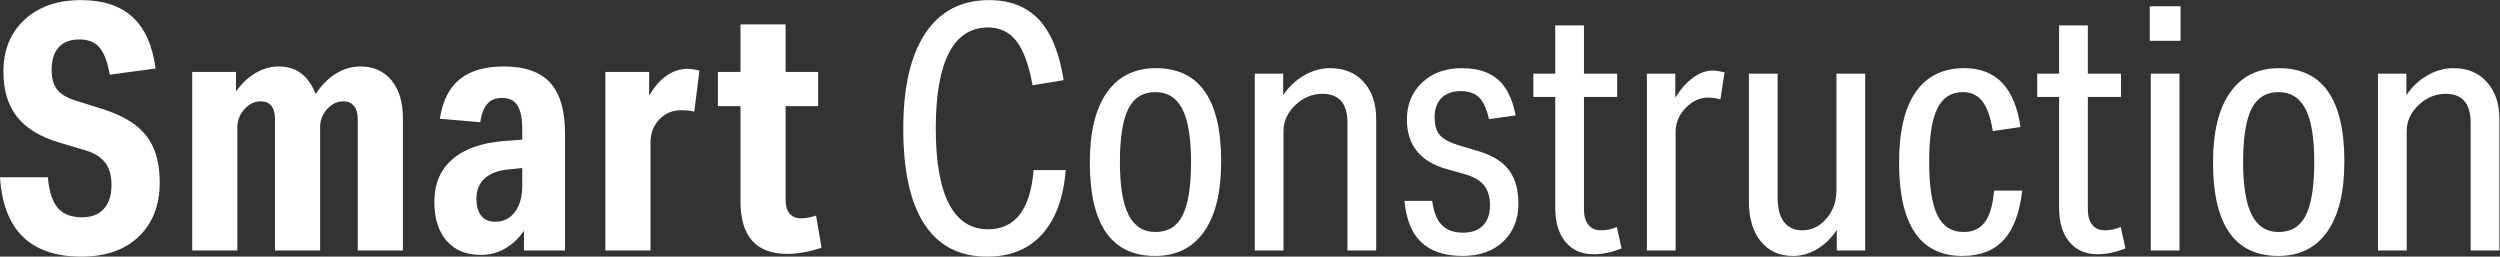 <?xml version="1.0" encoding="UTF-8" standalone="no"?>
<svg
   xmlns:dc="http://purl.org/dc/elements/1.1/"
   xmlns:cc="http://creativecommons.org/ns#"
   xmlns:rdf="http://www.w3.org/1999/02/22-rdf-syntax-ns#"
   xmlns:svg="http://www.w3.org/2000/svg"
   xmlns="http://www.w3.org/2000/svg"
   viewBox="0 0 394.613 40.507"
   height="40.507"
   width="394.613"
   xml:space="preserve"
   id="svg2"
   version="1.1"><rect x="0" y="0" width="394.613" height="40.507" fill="#333333" stroke="none"/><defs
     id="defs6" /><g
     transform="matrix(1.333,0,0,-1.333,0,40.507)"
     id="g10"><g
       transform="scale(0.1)"
       id="g12"><path
         id="path14"
         style="fill:#ffffff;fill-opacity:1;fill-rule:nonzero;stroke:none"
         d="M 70.879,134.863 C 47.918,141.609 31.043,151.809 20.254,165.438 9.445,179.07 4.051,196.965 4.051,219.102 c 0,25.644 8.359,46.171 25.109,61.562 16.738,15.391 38.875,23.086 66.418,23.086 26.192,0 46.578,-6.621 61.16,-19.844 14.578,-13.234 23.75,-33.621 27.539,-61.164 l -54.265,-7.281 c -2.707,15.117 -6.758,25.848 -12.16,32.195 -5.403,6.336 -13.36,9.512 -23.895,9.512 -10.531,0 -18.625,-3.035 -24.301,-9.113 -5.664,-6.075 -8.504,-15.047 -8.504,-26.934 0,-9.988 2.156,-17.754 6.484,-23.277 4.316,-5.539 11.75,-9.922 22.273,-13.164 l 30.781,-9.719 c 16.465,-5.137 29.7,-11.543 39.692,-19.238 9.976,-7.696 17.273,-17.078 21.863,-28.157 4.59,-11.074 6.887,-24.296 6.887,-39.683 0,-27.004 -8.305,-48.402 -24.903,-64.191 C 147.629,7.891 125.012,0 96.387,0 36.18,0 4.051,31.316 0,93.953 h 56.699 c 1.348,-16.465 5.195,-28.484 11.543,-36.043 6.34,-7.559 15.996,-11.34 28.957,-11.34 11.071,0 19.649,3.301 25.723,9.922 6.07,6.613 9.109,16.137 9.109,28.559 0,11.062 -2.5,19.844 -7.492,26.328 -5,6.473 -12.898,11.336 -23.687,14.578 l -29.973,8.906" /><path
         id="path16"
         style="fill:#ffffff;fill-opacity:1;fill-rule:nonzero;stroke:none"
         d="M 423.633,7.285 V 162.805 c 0,6.746 -1.492,11.953 -4.453,15.593 -2.981,3.641 -7.16,5.469 -12.559,5.469 -7.297,0 -13.711,-3.039 -19.238,-9.109 -5.535,-6.074 -8.301,-13.164 -8.301,-21.262 V 7.285 H 325.613 V 162.805 c 0,14.043 -5.664,21.062 -17,21.062 -7.297,0 -13.711,-3.105 -19.238,-9.316 -5.535,-6.211 -8.301,-13.235 -8.301,-21.055 V 7.285 H 227.605 V 218.703 h 51.848 v -23.09 c 6.738,9.446 14.512,16.739 23.281,21.867 8.77,5.125 17.891,7.696 27.344,7.696 20.781,0 35.36,-10.938 43.738,-32.805 6.743,10.527 14.707,18.637 23.899,24.297 9.172,5.676 18.887,8.508 29.148,8.508 15.395,0 27.61,-5.469 36.66,-16.395 9.043,-10.937 13.567,-25.859 13.567,-44.758 V 7.285 h -53.457" /><path
         id="path18"
         style="fill:#ffffff;fill-opacity:1;fill-rule:nonzero;stroke:none"
         d="m 618.438,104.895 -16.204,-1.625 c -12.144,-1.082 -21.531,-4.586 -28.14,-10.528 -6.621,-5.945 -9.922,-13.902 -9.922,-23.895 0,-8.906 1.883,-15.734 5.664,-20.449 3.777,-4.726 9.312,-7.09 16.609,-7.09 9.715,0 17.473,3.848 23.282,11.543 5.8,7.695 8.711,18.156 8.711,31.387 z M 620.461,7.285 V 30.781 C 614.246,21.594 606.758,14.512 597.98,9.512 589.211,4.52 579.688,2.02 569.434,2.02 c -17.286,0 -30.782,5.531 -40.508,16.602 -9.715,11.074 -14.578,26.469 -14.578,46.176 0,21.324 7.09,38.133 21.265,50.43 14.172,12.273 34.485,19.5 60.95,21.66 l 21.875,1.621 v 12.555 c 0,12.687 -1.895,22.003 -5.672,27.941 -3.782,5.937 -9.856,8.918 -18.223,8.918 -7.563,0 -13.371,-2.297 -17.414,-6.887 -4.055,-4.597 -6.887,-11.887 -8.508,-21.875 l -47.793,4.055 c 3.242,21.062 11.067,36.648 23.488,46.773 12.422,10.129 29.832,15.188 52.247,15.188 24.843,0 43.132,-6.414 54.882,-19.238 11.739,-12.825 17.618,-32.872 17.618,-60.137 V 7.285 h -48.602" /><path
         id="path20"
         style="fill:#ffffff;fill-opacity:1;fill-rule:nonzero;stroke:none"
         d="M 716.848,7.285 V 218.703 h 51.843 v -28.351 c 5.664,10.253 12.414,18.156 20.247,23.691 7.832,5.527 16.062,8.301 24.707,8.301 4.316,0 9.175,-0.676 14.578,-2.02 l -6.075,-48.605 c -4.05,1.074 -9.316,1.621 -15.793,1.621 -10.261,0 -18.835,-3.645 -25.718,-10.938 -6.887,-7.285 -10.324,-16.339 -10.324,-27.136 V 7.285 h -53.465" /><path
         id="path22"
         style="fill:#ffffff;fill-opacity:1;fill-rule:nonzero;stroke:none"
         d="M 972.813,10.527 C 958.23,5.664 944.727,3.242 932.305,3.242 c -36.992,0 -55.481,20.781 -55.481,62.363 V 178.191 H 850.09 v 40.512 h 26.734 v 56.285 h 53.457 v -56.285 h 38.481 V 178.191 H 930.281 V 66.824 c 0,-6.758 1.555,-12.02 4.66,-15.801 3.094,-3.777 7.493,-5.664 13.164,-5.664 5.665,0 11.739,1.078 18.223,3.234 l 6.485,-38.066" /><path
         id="path24"
         style="fill:#ffffff;fill-opacity:1;fill-rule:nonzero;stroke:none"
         d="M 1261.98,102.461 C 1259.28,69.519 1249.96,44.211 1234.03,26.523 1218.1,8.84 1196.37,0 1168.83,0 c -32.68,0 -57.37,12.754 -74.11,38.27 -16.75,25.52 -25.12,63.246 -25.12,113.195 0,49.14 8.71,86.808 26.12,113 17.42,26.18 42.59,39.285 75.54,39.285 24.83,0 44.48,-7.695 58.93,-23.086 14.44,-15.391 24.22,-39.285 29.36,-71.687 l -36.85,-6.079 c -4.33,24.036 -10.68,41.45 -19.04,52.25 -8.38,10.801 -19.58,16.2 -33.62,16.2 -20.52,0 -35.98,-10.059 -46.37,-30.176 -10.4,-20.117 -15.59,-49.883 -15.59,-89.297 0,-39.426 5.19,-69.188 15.59,-89.309 10.39,-20.117 25.85,-30.164 46.37,-30.164 32.13,0 50.09,23.352 53.87,70.059 h 38.07" /><path
         id="path26"
         style="fill:#ffffff;fill-opacity:1;fill-rule:nonzero;stroke:none"
         d="m 1368.25,29.16 c 14.85,0 25.58,6.609 32.2,19.844 6.61,13.223 9.92,34.285 9.92,63.176 0,28.355 -3.44,49.207 -10.32,62.578 -6.89,13.355 -17.49,20.047 -31.8,20.047 -14.85,0 -25.58,-6.621 -32.2,-19.844 -6.62,-13.231 -9.92,-34.297 -9.92,-63.184 0,-28.347 3.45,-49.211 10.33,-62.566 6.89,-13.371 17.48,-20.051 31.79,-20.051 z m -0.4,-28.348 c -51.58,0 -77.35,36.852 -77.35,110.567 0,36.172 6.74,63.848 20.24,83.016 13.5,19.171 32.8,28.761 57.92,28.761 51.56,0 77.36,-36.855 77.36,-110.566 0,-36.184 -6.76,-63.859 -20.26,-83.028 -13.5,-19.172 -32.8,-28.75 -57.91,-28.75" /><path
         id="path28"
         style="fill:#ffffff;fill-opacity:1;fill-rule:nonzero;stroke:none"
         d="M 1595.58,7.285 V 158.352 c 0,22.949 -9.86,34.421 -29.56,34.421 -12.15,0 -22.89,-4.453 -32.2,-13.359 -9.32,-8.918 -13.98,-19.18 -13.98,-30.781 V 7.285 h -34.02 V 216.668 h 33.62 V 191.16 c 6.74,9.985 15.04,17.817 24.91,23.488 9.85,5.676 20.18,8.508 30.98,8.508 16.47,0 29.63,-5.472 39.48,-16.41 9.86,-10.933 14.79,-25.586 14.79,-43.941 V 7.285 h -34.02" /><path
         id="path30"
         style="fill:#ffffff;fill-opacity:1;fill-rule:nonzero;stroke:none"
         d="m 1712.95,103.684 c -31.33,8.906 -46.98,28.472 -46.98,58.718 0,17.825 6,32.403 18.01,43.743 12.02,11.335 27.61,17.011 46.78,17.011 18.36,0 32.67,-4.453 42.93,-13.371 10.27,-8.906 17.28,-23.086 21.07,-42.519 l -31.6,-4.461 c -2.7,12.156 -6.62,20.718 -11.74,25.718 -5.13,4.993 -12.43,7.493 -21.87,7.493 -9.45,0 -16.94,-2.696 -22.48,-8.094 -5.54,-5.41 -8.3,-12.961 -8.3,-22.688 0,-9.453 2.02,-16.543 6.07,-21.257 4.06,-4.731 11.75,-8.848 23.09,-12.356 l 21.87,-6.476 c 16.73,-4.864 28.96,-12.293 36.66,-22.274 7.69,-10 11.54,-23.359 11.54,-40.098 0,-18.633 -6.02,-33.613 -18.03,-44.953 -12.01,-11.344 -28.02,-17.008 -47.99,-17.008 -21.34,0 -37.66,5.398 -49,16.199 -11.35,10.793 -17.96,27.129 -19.85,49.004 h 32.81 c 1.62,-12.957 5.39,-22.48 11.34,-28.555 5.93,-6.074 14.3,-9.109 25.1,-9.109 10.27,0 18.16,2.832 23.69,8.504 5.54,5.664 8.31,13.625 8.31,23.898 0,9.977 -2.43,17.945 -7.29,23.887 -4.86,5.934 -12.82,10.387 -23.9,13.367 l -20.24,5.676" /><path
         id="path32"
         style="fill:#ffffff;fill-opacity:1;fill-rule:nonzero;stroke:none"
         d="m 1920.19,9.719 c -11.34,-4.59 -22.42,-6.887 -33.22,-6.887 -14.03,0 -25.1,4.863 -33.2,14.578 -8.11,9.719 -12.15,23.227 -12.15,40.5 V 189.133 h -25.93 v 27.535 h 25.93 v 57.113 h 34.01 v -57.113 h 39.29 v -27.535 h -39.29 V 55.891 c 0,-7.832 1.76,-13.91 5.27,-18.227 3.5,-4.324 8.37,-6.481 14.58,-6.481 7.02,0 13.37,1.344 19.04,4.051 l 5.67,-25.516" /><path
         id="path34"
         style="fill:#ffffff;fill-opacity:1;fill-rule:nonzero;stroke:none"
         d="M 1950.16,7.285 V 216.668 h 33.61 v -28.746 c 5.94,9.976 12.82,17.879 20.65,23.687 7.84,5.805 15.66,8.715 23.49,8.715 3.51,0 8.24,-0.683 14.18,-2.035 l -4.86,-31.988 c -5.4,1.344 -10.27,2.019 -14.58,2.019 -9.99,0 -18.9,-4.121 -26.73,-12.351 -7.83,-8.235 -11.75,-17.617 -11.75,-28.149 V 7.285 h -34.01" /><path
         id="path36"
         style="fill:#ffffff;fill-opacity:1;fill-rule:nonzero;stroke:none"
         d="M 2175.01,7.285 V 31.594 c -6.47,-9.73 -14.24,-17.285 -23.28,-22.688 -9.05,-5.398 -18.58,-8.094 -28.56,-8.094 -16.2,0 -28.95,5.809 -38.27,17.41 -9.31,11.601 -13.97,27.266 -13.97,46.98 V 216.668 h 34.02 V 70.059 c 0,-12.688 2.49,-22.344 7.49,-28.953 4.99,-6.625 12.21,-9.922 21.67,-9.922 11.07,0 20.59,4.586 28.55,13.766 7.97,9.184 11.95,20.383 11.95,33.613 V 216.668 h 34.01 V 7.285 h -33.61" /><path
         id="path38"
         style="fill:#ffffff;fill-opacity:1;fill-rule:nonzero;stroke:none"
         d="M 2394.56,78.164 C 2391.58,51.973 2384.3,32.527 2372.69,19.844 2361.07,7.156 2344.75,0.812 2323.68,0.812 c -49.95,0 -74.92,36.852 -74.92,110.567 0,36.707 6.54,64.519 19.64,83.426 13.09,18.898 32.33,28.351 57.71,28.351 37.53,0 59.67,-23.222 66.43,-69.66 l -32.81,-4.863 c -2.43,15.93 -6.48,27.605 -12.15,35.027 -5.67,7.426 -13.36,11.145 -23.09,11.145 -14.04,0 -24.24,-6.551 -30.57,-19.649 -6.35,-13.093 -9.52,-34.082 -9.52,-62.976 0,-28.891 3.24,-49.953 9.72,-63.176 6.48,-13.234 16.87,-19.844 31.18,-19.844 10.8,0 19.1,3.848 24.91,11.543 5.81,7.695 9.52,20.176 11.14,37.461 h 33.21" /><path
         id="path40"
         style="fill:#ffffff;fill-opacity:1;fill-rule:nonzero;stroke:none"
         d="m 2516.84,9.719 c -11.35,-4.59 -22.43,-6.887 -33.22,-6.887 -14.04,0 -25.1,4.863 -33.21,14.578 -8.1,9.719 -12.15,23.227 -12.15,40.5 V 189.133 h -25.92 v 27.535 h 25.92 v 57.113 h 34.03 v -57.113 h 39.27 v -27.535 h -39.27 V 55.891 c 0,-7.832 1.74,-13.91 5.26,-18.227 3.5,-4.324 8.37,-6.481 14.58,-6.481 7.01,0 13.36,1.344 19.03,4.051 l 5.68,-25.516" /><path
         id="path42"
         style="fill:#ffffff;fill-opacity:1;fill-rule:nonzero;stroke:none"
         d="M 2546.8,7.285 V 216.668 h 34.02 V 7.285 Z m -1.21,248.27 v 40.902 h 36.44 v -40.902 h -36.44" /><path
         id="path44"
         style="fill:#ffffff;fill-opacity:1;fill-rule:nonzero;stroke:none"
         d="m 2698.27,29.16 c 14.85,0 25.58,6.609 32.2,19.844 6.61,13.223 9.92,34.285 9.92,63.176 0,28.355 -3.44,49.207 -10.32,62.578 -6.89,13.355 -17.49,20.047 -31.8,20.047 -14.85,0 -25.58,-6.621 -32.2,-19.844 -6.62,-13.231 -9.92,-34.297 -9.92,-63.184 0,-28.347 3.45,-49.211 10.33,-62.566 6.89,-13.371 17.48,-20.051 31.79,-20.051 z m -0.4,-28.348 c -51.58,0 -77.35,36.852 -77.35,110.567 0,36.172 6.74,63.848 20.24,83.016 13.5,19.171 32.8,28.761 57.92,28.761 51.56,0 77.36,-36.855 77.36,-110.566 0,-36.184 -6.76,-63.859 -20.26,-83.028 -13.5,-19.172 -32.8,-28.75 -57.91,-28.75" /><path
         id="path46"
         style="fill:#ffffff;fill-opacity:1;fill-rule:nonzero;stroke:none"
         d="M 2925.6,7.285 V 158.352 c 0,22.949 -9.86,34.421 -29.56,34.421 -12.15,0 -22.89,-4.453 -32.2,-13.359 -9.32,-8.918 -13.98,-19.18 -13.98,-30.781 V 7.285 h -34.02 V 216.668 h 33.62 V 191.16 c 6.74,9.985 15.04,17.817 24.91,23.488 9.85,5.676 20.18,8.508 30.98,8.508 16.47,0 29.63,-5.472 39.48,-16.41 9.86,-10.933 14.79,-25.586 14.79,-43.941 V 7.285 h -34.02" /></g></g></svg>
